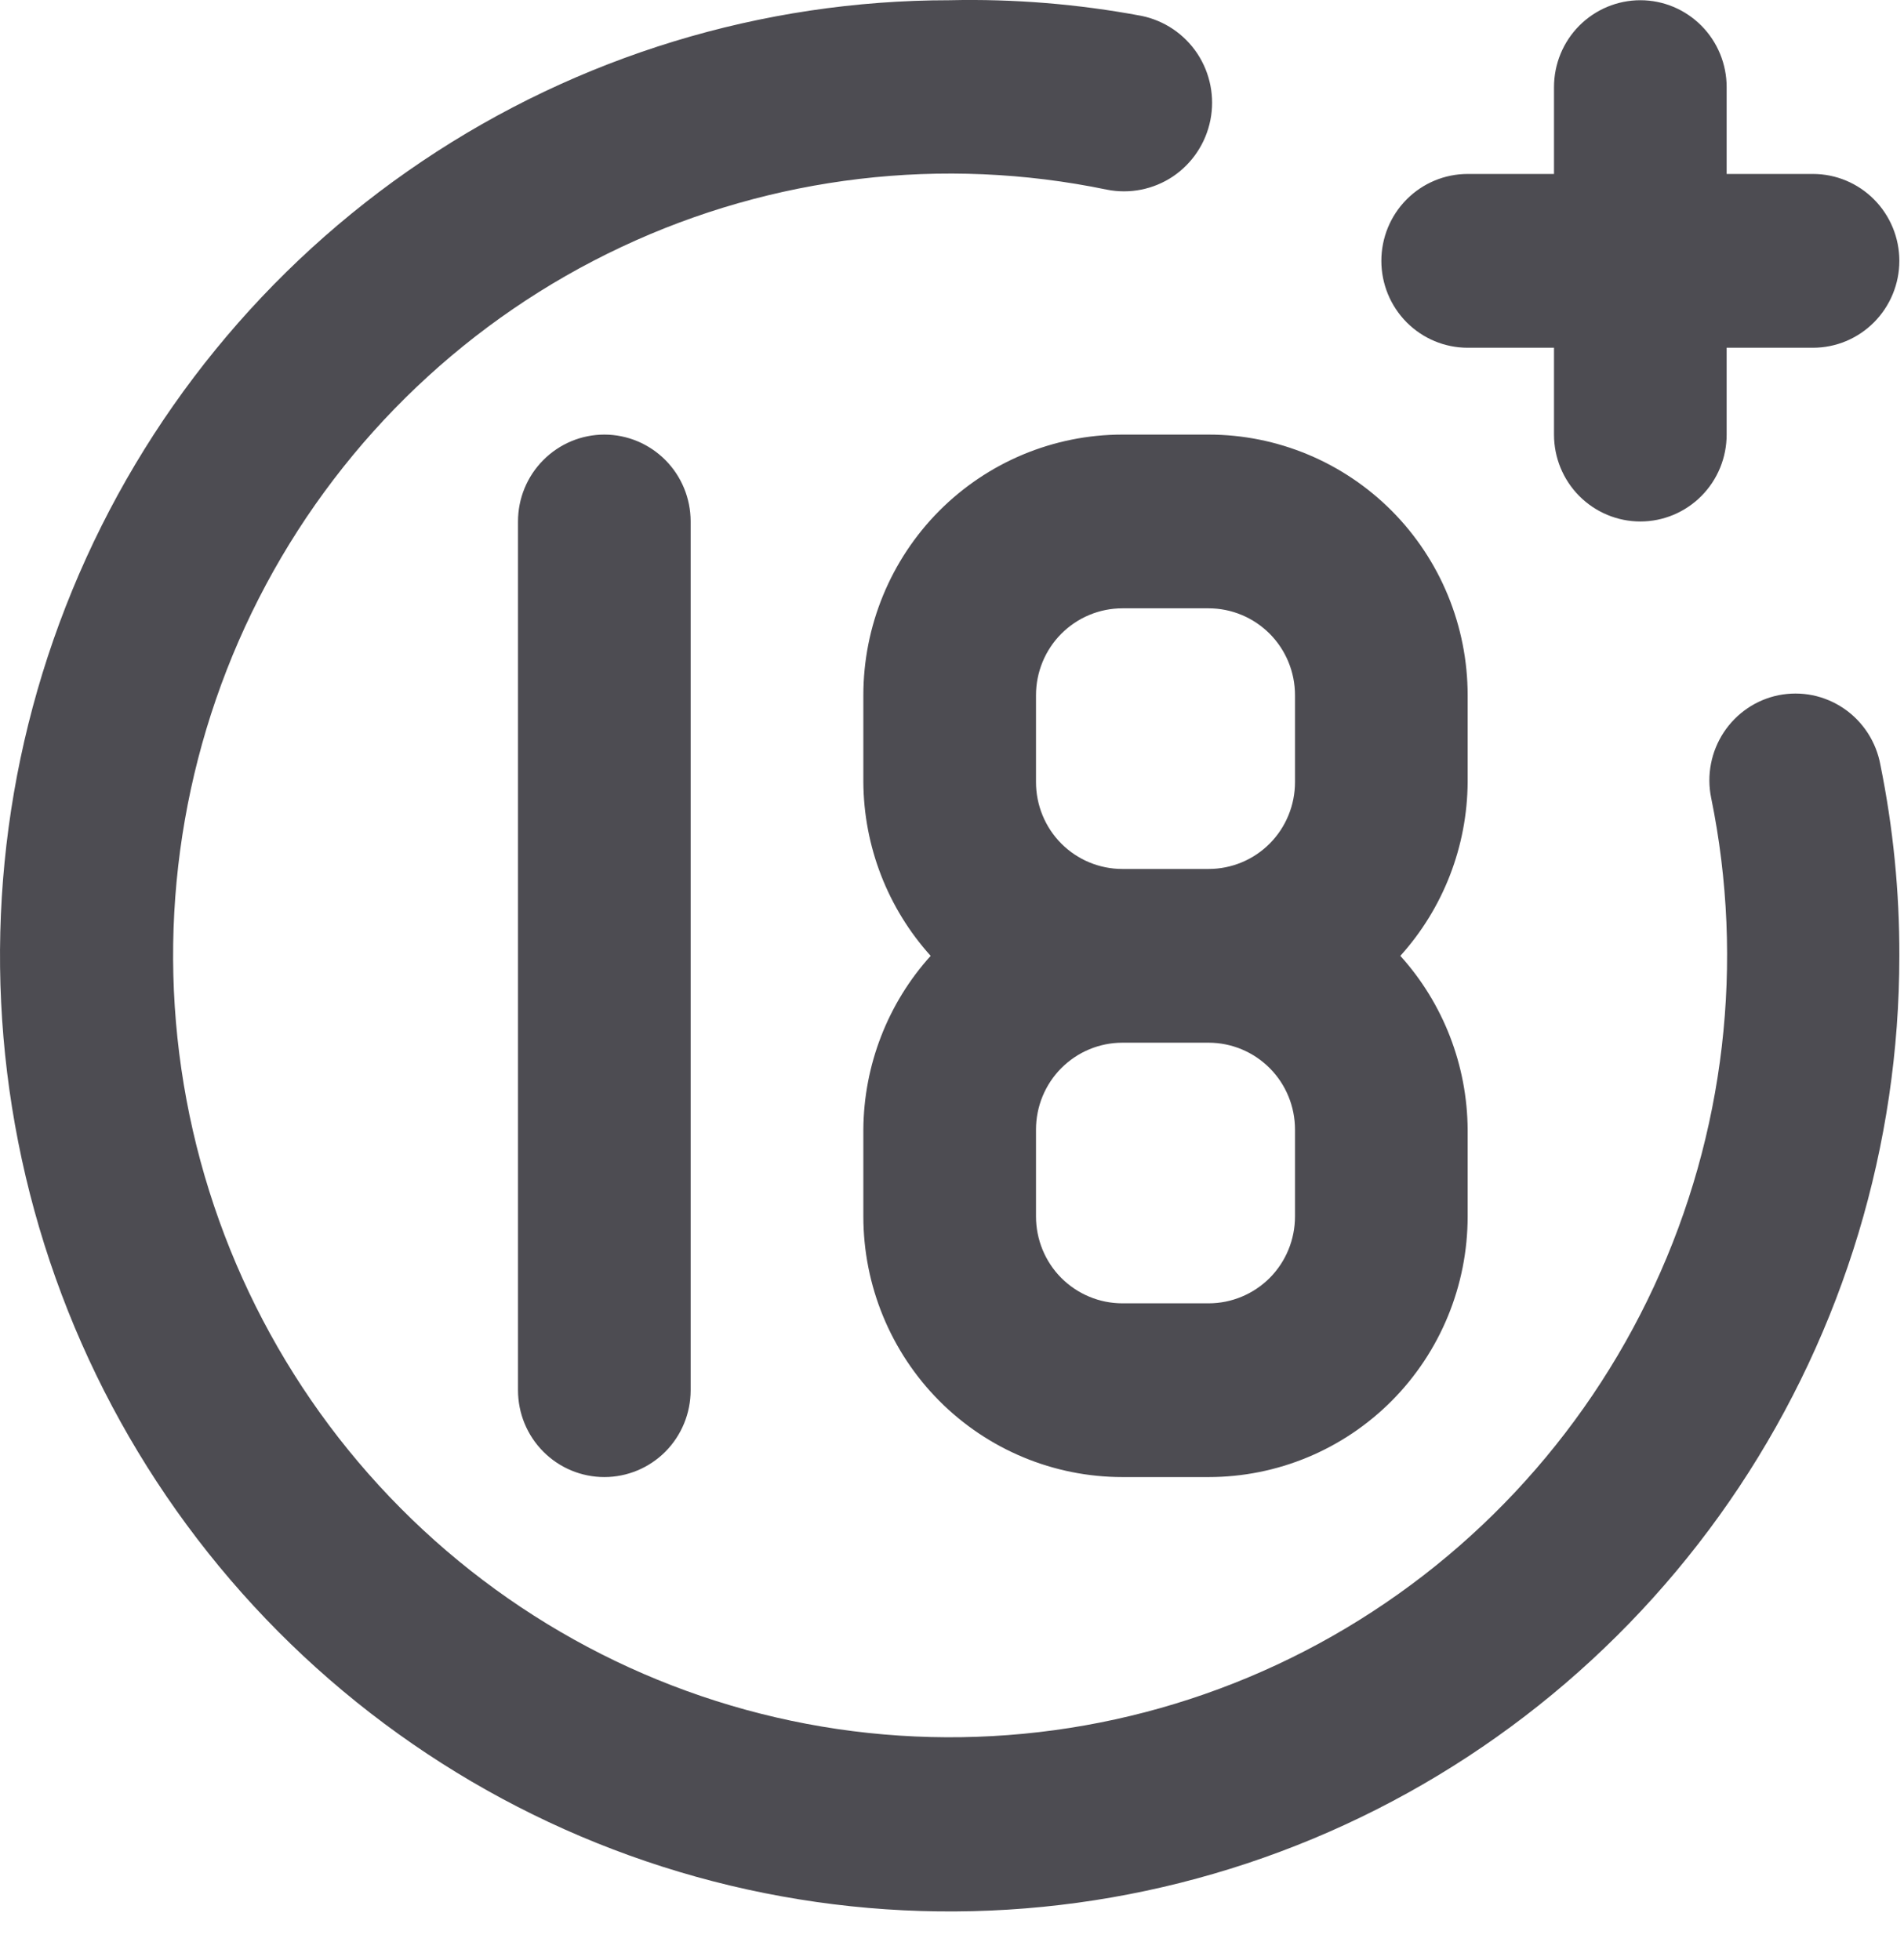 <svg width="34" height="35" viewBox="0 0 34 35" fill="none" xmlns="http://www.w3.org/2000/svg">
<path d="M26.208 6.211H27.75V7.762C27.75 8.174 27.912 8.568 28.201 8.859C28.491 9.15 28.883 9.314 29.292 9.314C29.701 9.314 30.093 9.15 30.382 8.859C30.671 8.568 30.833 8.174 30.833 7.762V6.211H32.375C32.784 6.211 33.176 6.047 33.465 5.756C33.754 5.465 33.917 5.07 33.917 4.659C33.917 4.247 33.754 3.853 33.465 3.562C33.176 3.271 32.784 3.107 32.375 3.107H30.833V1.556C30.833 1.144 30.671 0.75 30.382 0.459C30.093 0.168 29.701 0.004 29.292 0.004C28.883 0.004 28.491 0.168 28.201 0.459C27.912 0.75 27.75 1.144 27.75 1.556V3.107H26.208C25.799 3.107 25.407 3.271 25.118 3.562C24.829 3.853 24.667 4.247 24.667 4.659C24.667 5.07 24.829 5.465 25.118 5.756C25.407 6.047 25.799 6.211 26.208 6.211ZM9.25 9.314V24.83C9.25 25.241 9.412 25.636 9.702 25.927C9.991 26.218 10.383 26.381 10.792 26.381C11.2 26.381 11.593 26.218 11.882 25.927C12.171 25.636 12.333 25.241 12.333 24.83V9.314C12.333 8.902 12.171 8.508 11.882 8.217C11.593 7.926 11.2 7.762 10.792 7.762C10.383 7.762 9.991 7.926 9.702 8.217C9.412 8.508 9.25 8.902 9.25 9.314ZM31.758 12.417C31.56 12.458 31.371 12.537 31.204 12.651C31.036 12.765 30.892 12.912 30.78 13.082C30.669 13.252 30.591 13.442 30.553 13.642C30.514 13.842 30.515 14.048 30.556 14.248C31.158 17.19 30.801 20.249 29.538 22.971C28.276 25.693 26.175 27.932 23.548 29.357C20.92 30.782 17.906 31.316 14.953 30.881C12 30.445 9.265 29.062 7.155 26.938C5.044 24.814 3.671 22.062 3.238 19.09C2.805 16.118 3.336 13.084 4.751 10.44C6.167 7.796 8.392 5.681 11.097 4.411C13.801 3.14 16.841 2.781 19.764 3.387C20.173 3.469 20.598 3.384 20.945 3.152C21.291 2.919 21.532 2.557 21.614 2.145C21.696 1.734 21.612 1.307 21.381 0.957C21.149 0.608 20.79 0.366 20.381 0.283C19.253 0.072 18.106 -0.022 16.958 0.004C13.604 0.004 10.326 1.005 7.537 2.881C4.748 4.756 2.574 7.422 1.291 10.54C0.007 13.659 -0.328 17.091 0.326 20.401C0.98 23.712 2.595 26.753 4.967 29.14C7.339 31.527 10.36 33.153 13.65 33.811C16.939 34.47 20.349 34.132 23.448 32.84C26.547 31.548 29.195 29.361 31.059 26.554C32.922 23.747 33.917 20.447 33.917 17.072C33.92 15.925 33.806 14.781 33.578 13.658C33.541 13.456 33.464 13.263 33.352 13.09C33.24 12.918 33.096 12.77 32.926 12.654C32.757 12.539 32.566 12.458 32.366 12.417C32.166 12.377 31.959 12.377 31.758 12.417ZM15.417 12.417V13.969C15.424 15.117 15.852 16.222 16.619 17.072C15.852 17.921 15.424 19.027 15.417 20.175V21.726C15.417 22.961 15.904 24.145 16.771 25.018C17.639 25.891 18.815 26.381 20.042 26.381H21.583C22.81 26.381 23.986 25.891 24.854 25.018C25.721 24.145 26.208 22.961 26.208 21.726V20.175C26.201 19.027 25.773 17.921 25.006 17.072C25.773 16.222 26.201 15.117 26.208 13.969V12.417C26.208 11.182 25.721 9.998 24.854 9.125C23.986 8.253 22.81 7.762 21.583 7.762H20.042C18.815 7.762 17.639 8.253 16.771 9.125C15.904 9.998 15.417 11.182 15.417 12.417V12.417ZM23.125 21.726C23.125 22.138 22.963 22.533 22.674 22.824C22.384 23.114 21.992 23.278 21.583 23.278H20.042C19.633 23.278 19.241 23.114 18.951 22.824C18.662 22.533 18.5 22.138 18.5 21.726V20.175C18.5 19.763 18.662 19.369 18.951 19.078C19.241 18.787 19.633 18.623 20.042 18.623H21.583C21.992 18.623 22.384 18.787 22.674 19.078C22.963 19.369 23.125 19.763 23.125 20.175V21.726ZM23.125 12.417V13.969C23.125 14.38 22.963 14.775 22.674 15.066C22.384 15.357 21.992 15.52 21.583 15.52H20.042C19.633 15.52 19.241 15.357 18.951 15.066C18.662 14.775 18.5 14.38 18.5 13.969V12.417C18.5 12.005 18.662 11.611 18.951 11.32C19.241 11.029 19.633 10.865 20.042 10.865H21.583C21.992 10.865 22.384 11.029 22.674 11.32C22.963 11.611 23.125 12.005 23.125 12.417Z" fill="#4D4C52"/>
</svg>
